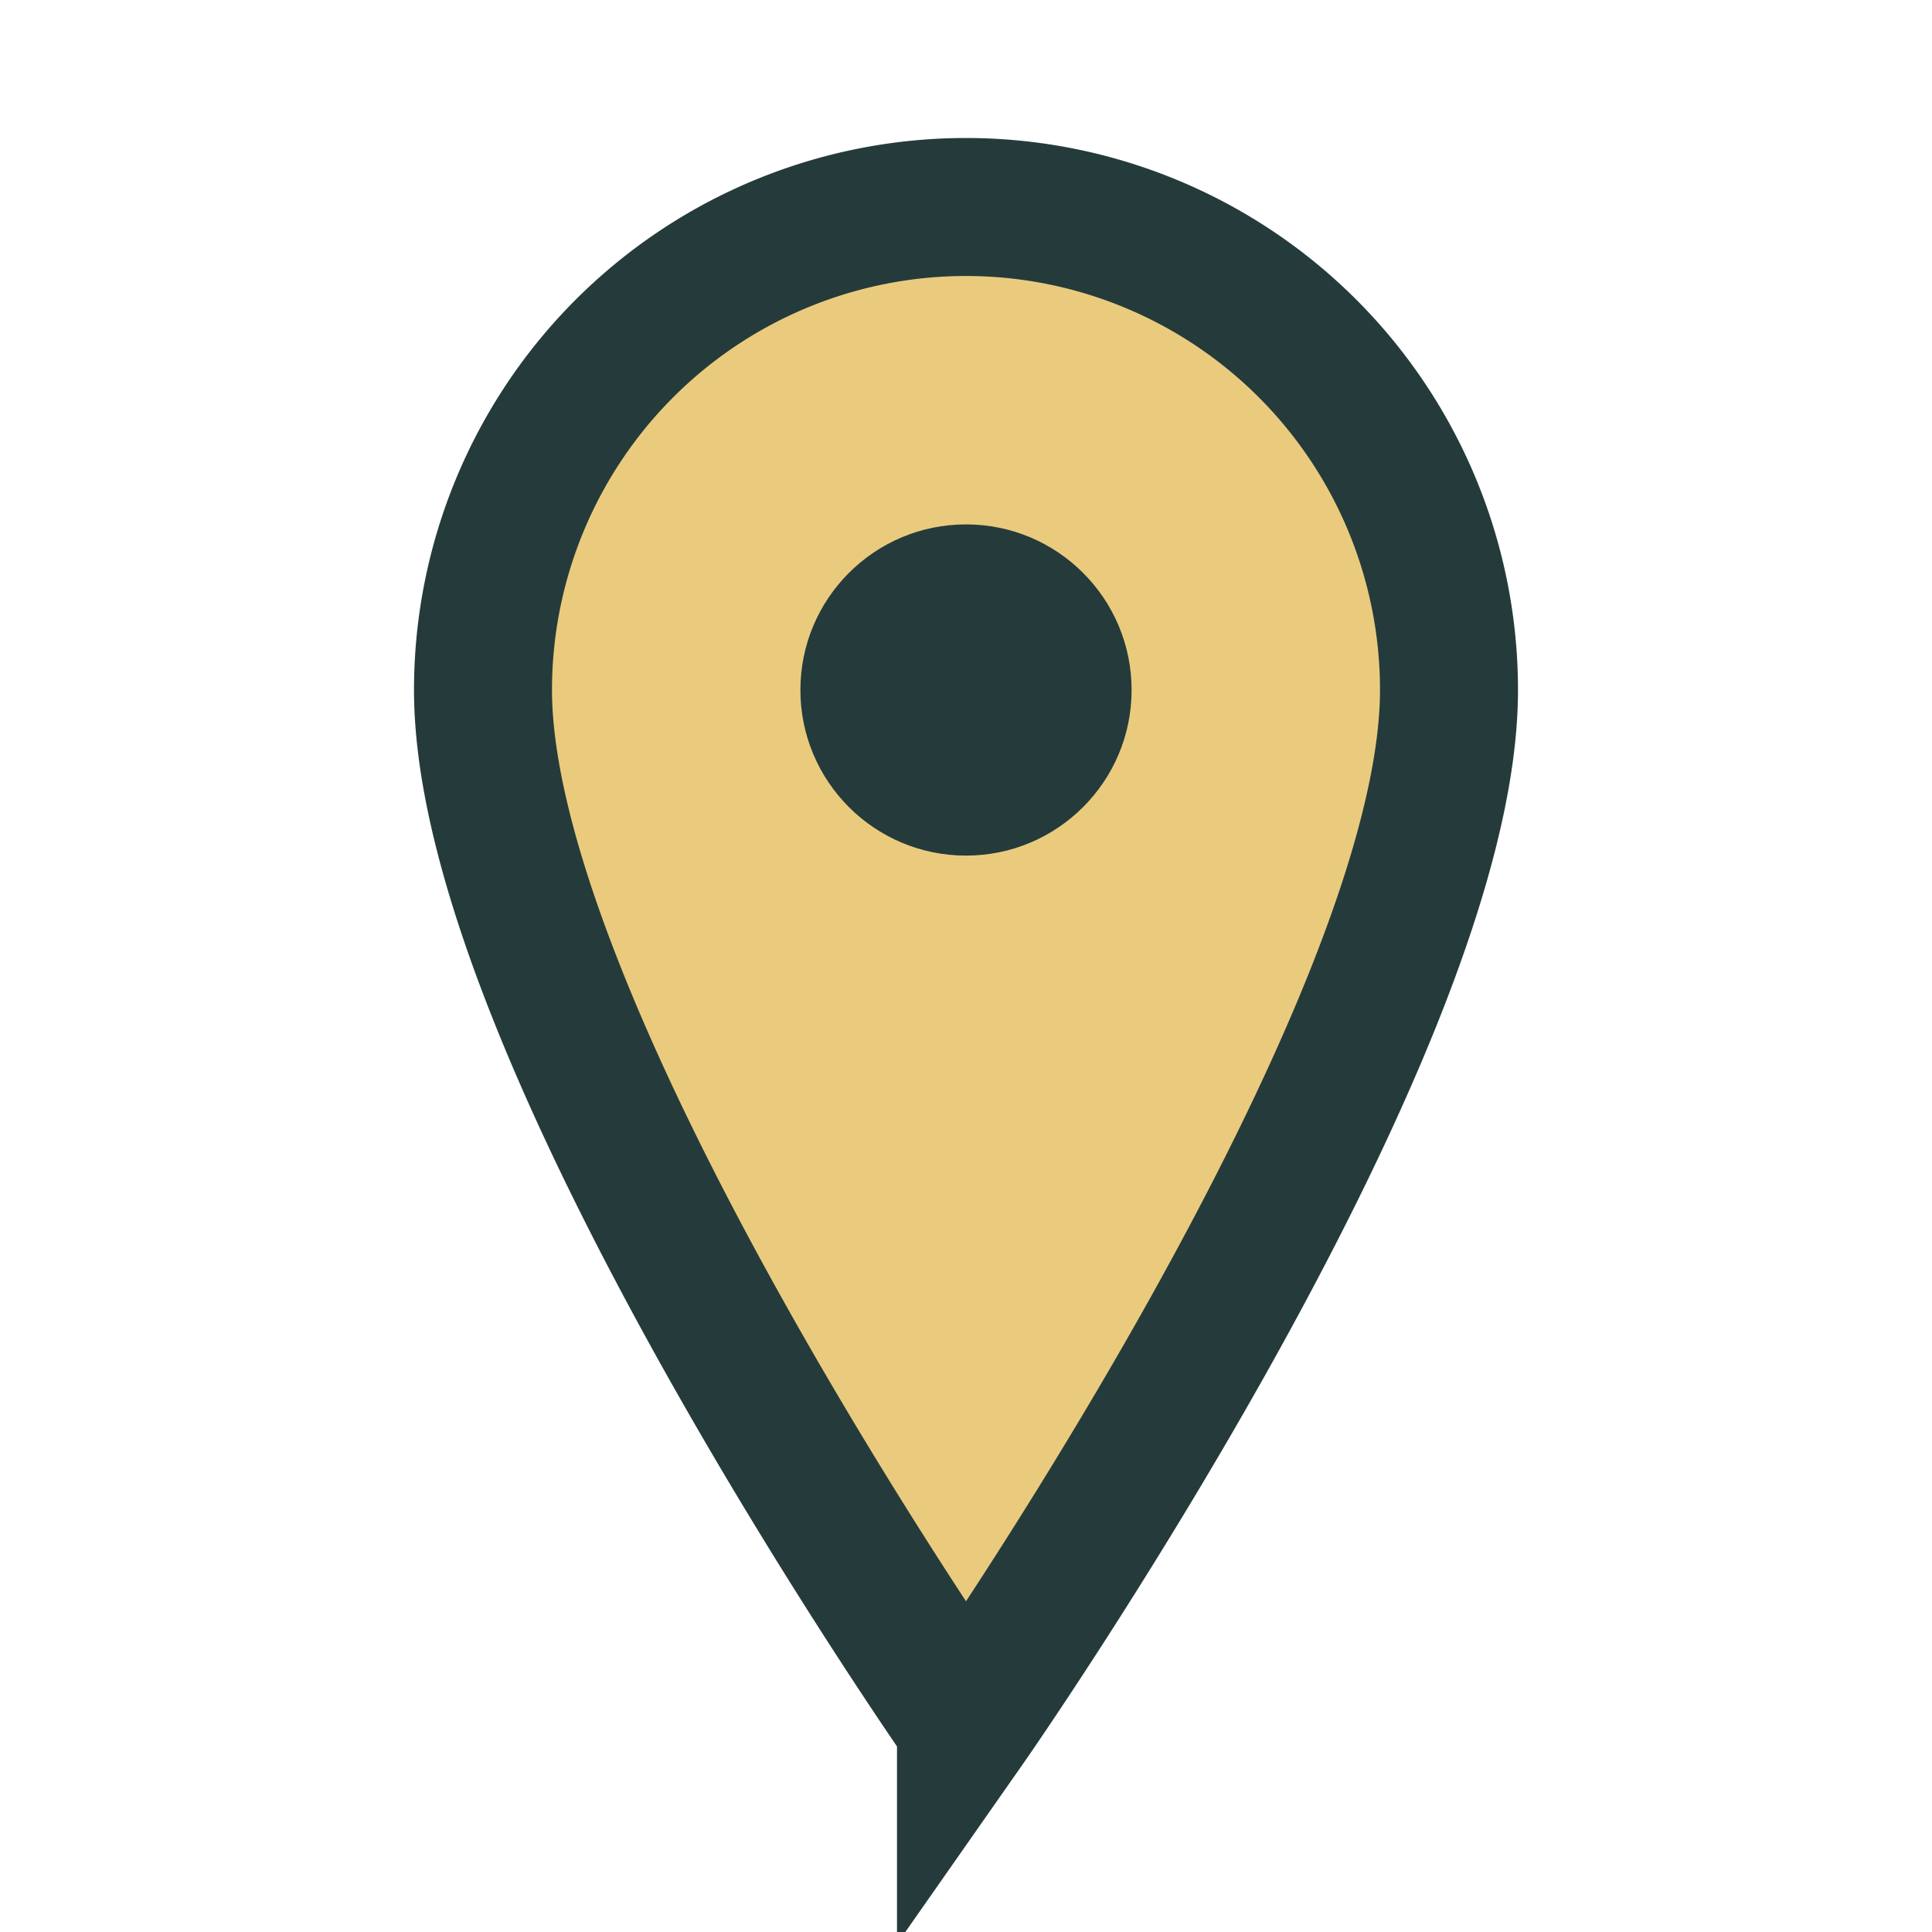 <?xml version="1.0" encoding="UTF-8"?>
<svg xmlns="http://www.w3.org/2000/svg" width="28" height="28" viewBox="0 0 28 28"><path d="M14 25s7-10 7-15a7 7 0 10-14 0c0 5 7 15 7 15z" fill="#EACB7E" stroke="#253B3B" stroke-width="2"/><circle cx="14" cy="10" r="2.4" fill="#253B3B"/></svg>